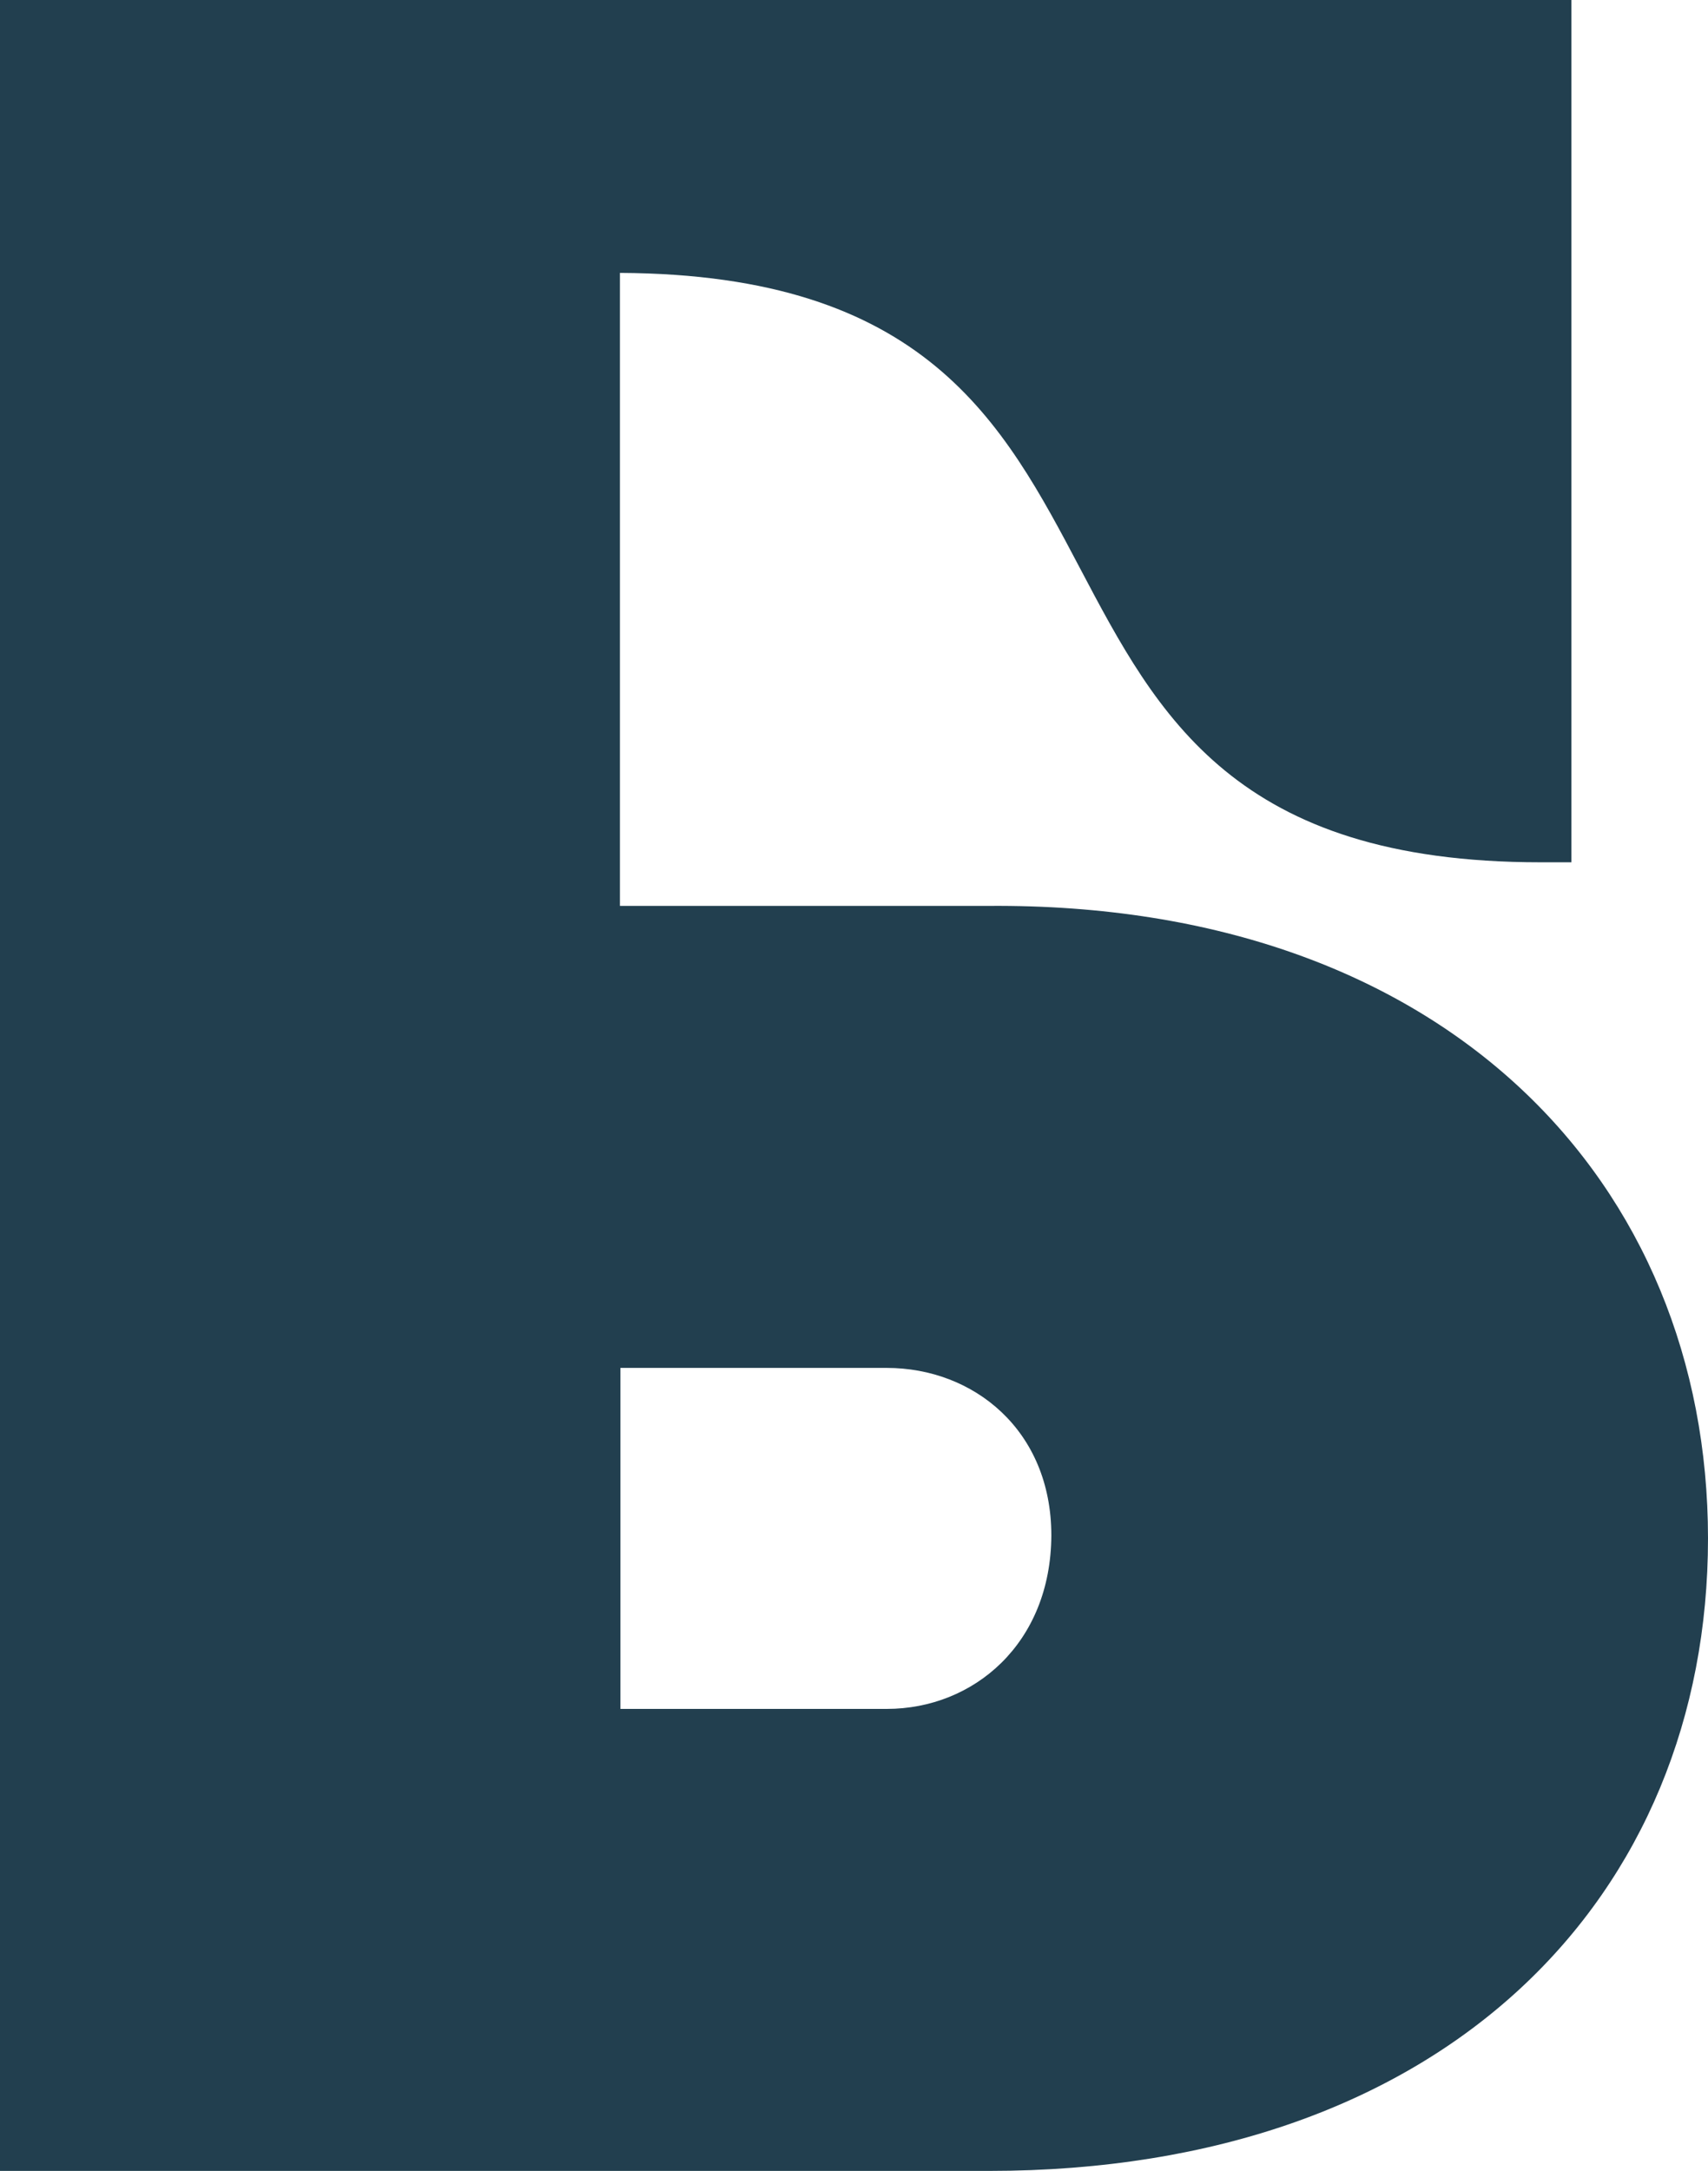 <svg xmlns="http://www.w3.org/2000/svg" xmlns:xlink="http://www.w3.org/1999/xlink" id="Layer_1" x="0px" y="0px" viewBox="0 0 348.8 443.1" style="enable-background:new 0 0 348.8 443.1;" xml:space="preserve"><style type="text/css">	.st0{fill:#F8E8D3;}	.st1{fill:#141414;}	.st2{clip-path:url(#SVGID_00000105395353922480068480000016700415420665592466_);fill:#FFFFFF;}	.st3{clip-path:url(#SVGID_00000090253895380753172710000005951553147570718384_);fill:#FFFFFF;}	.st4{fill:#F0462F;}	.st5{fill:#1D1D1B;}	.st6{fill:none;stroke:#141414;}	.st7{fill:#867F63;}	.st8{fill:#0C0B0A;}	.st9{fill:#223F4F;}	.st10{fill:#4A2B2C;}	.st11{fill:#7C475B;}	.st12{fill:#FCDC00;}	.st13{fill:#A6DFFF;}	.st14{fill:#214441;}	.st15{fill:#49463D;}	.st16{fill:#5B7420;}	.st17{fill:#86664F;}	.st18{fill:#B39A7C;}	.st19{fill:#DF625A;}	.st20{fill:#F4B2A4;}	.st21{fill:#A48DE7;}	.st22{fill:#EC5214;}	.st23{fill:#0B4C9C;}	.st24{fill:#901C29;}</style><path class="st9" d="M201.9,184.9h-75.3V55.7c124.7,0.6,63.3,120.3,188,120.3h6.3V0H0v443.1h201.9c93.7,0,146.9-56.3,146.9-129.1 C348.8,241.8,295.6,184.2,201.9,184.9z M181.1,348.8h-54.4v-69.6h54.4c17.7,0,33.6,12.7,33.6,34.2 C214.6,335.5,198.8,348.8,181.1,348.8z"></path></svg>